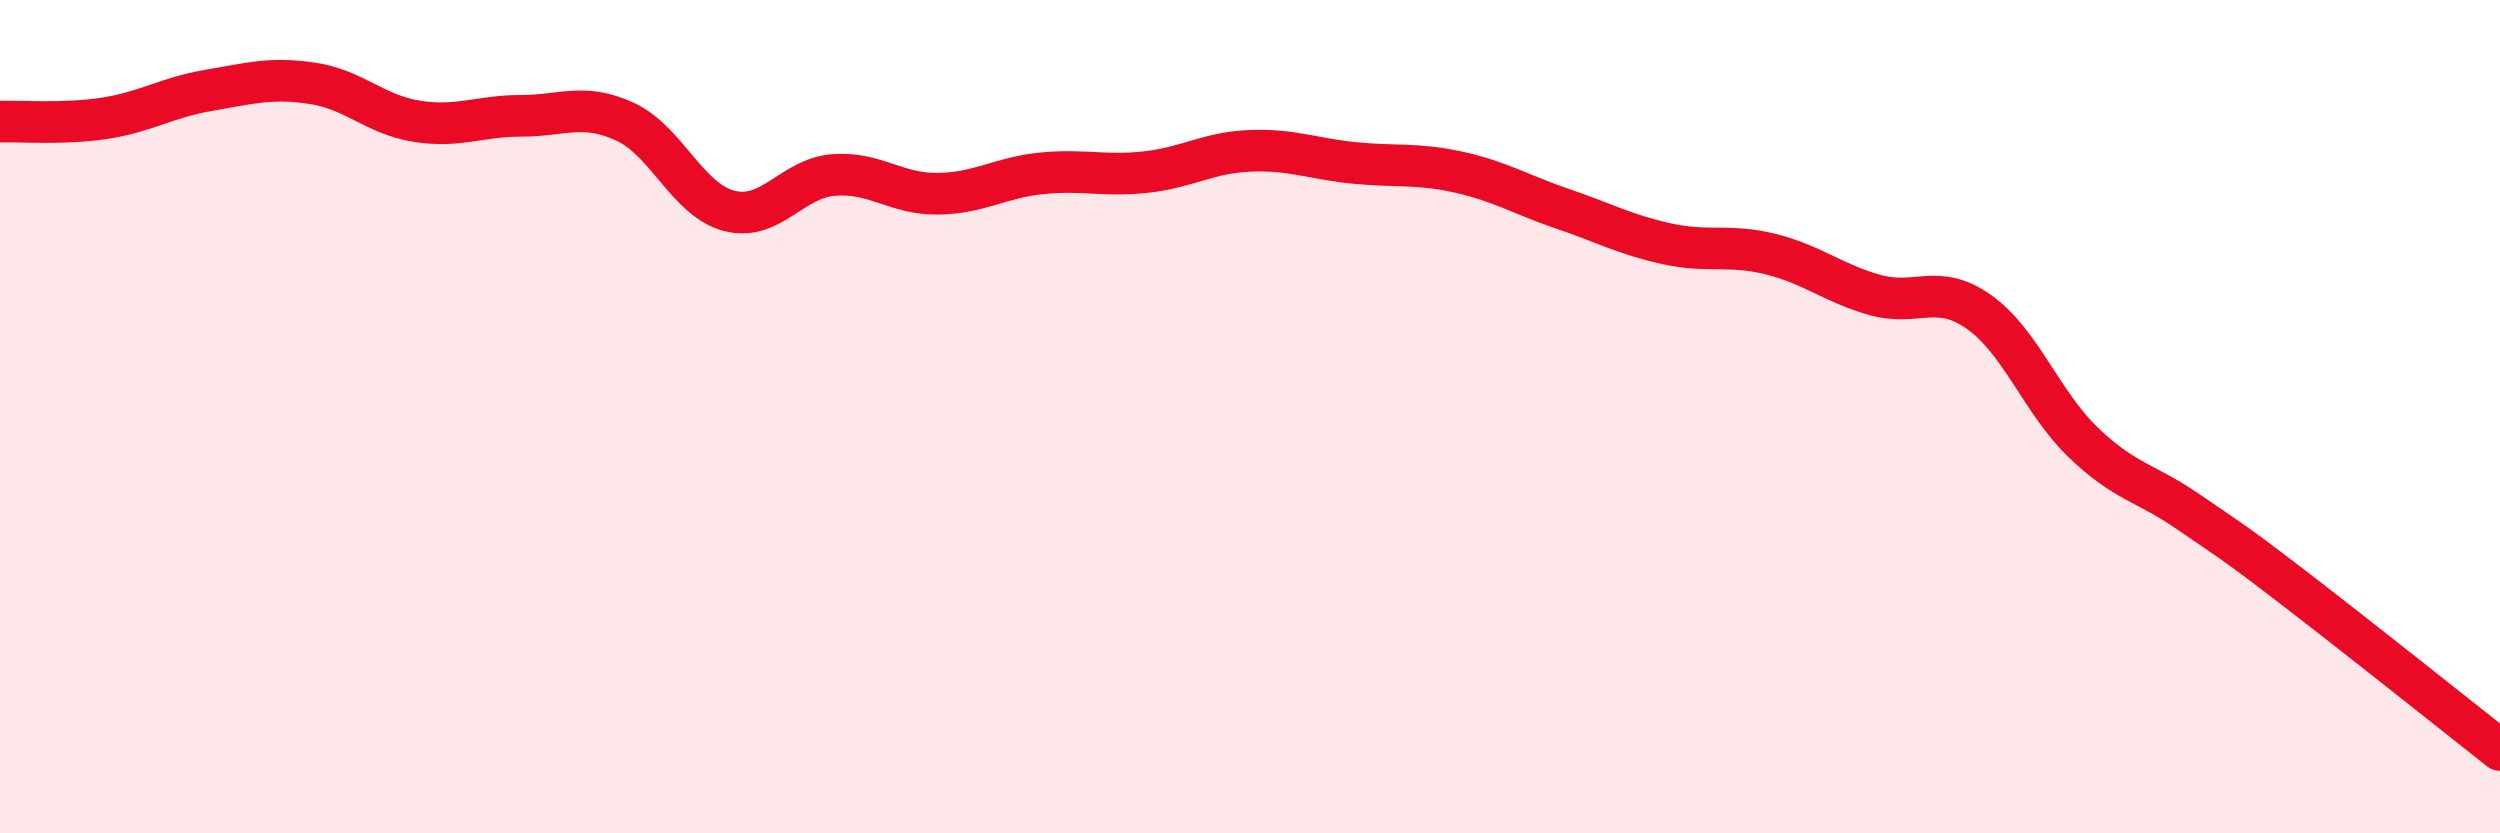 
    <svg width="60" height="20" viewBox="0 0 60 20" xmlns="http://www.w3.org/2000/svg">
      <path
        d="M 0,2.92 C 0.5,2.9 1.5,2.99 2.5,2.84 C 3.5,2.69 4,2.34 5,2.17 C 6,2 6.5,1.85 7.5,2 C 8.5,2.15 9,2.75 10,2.91 C 11,3.07 11.5,2.78 12.5,2.78 C 13.5,2.78 14,2.46 15,2.92 C 16,3.38 16.5,4.8 17.5,5.06 C 18.5,5.32 19,4.28 20,4.2 C 21,4.12 21.5,4.66 22.5,4.65 C 23.5,4.64 24,4.26 25,4.16 C 26,4.06 26.5,4.24 27.5,4.13 C 28.5,4.02 29,3.66 30,3.62 C 31,3.58 31.5,3.81 32.5,3.91 C 33.5,4.01 34,3.91 35,4.13 C 36,4.35 36.5,4.67 37.5,5.01 C 38.5,5.35 39,5.63 40,5.85 C 41,6.07 41.5,5.85 42.5,6.1 C 43.5,6.35 44,6.8 45,7.08 C 46,7.36 46.5,6.78 47.5,7.49 C 48.5,8.2 49,9.66 50,10.62 C 51,11.58 51.5,11.58 52.5,12.27 C 53.5,12.96 53.5,12.92 55,14.07 C 56.5,15.22 59,17.21 60,18L60 20L0 20Z"
        fill="#EB0A25"
        opacity="0.1"
        stroke-linecap="round"
        stroke-linejoin="round"
      />
      <path
        d="M 0,2.92 C 0.5,2.9 1.5,2.99 2.5,2.84 C 3.5,2.69 4,2.34 5,2.17 C 6,2 6.5,1.85 7.5,2 C 8.5,2.15 9,2.75 10,2.91 C 11,3.07 11.5,2.78 12.5,2.78 C 13.5,2.78 14,2.46 15,2.92 C 16,3.38 16.5,4.8 17.5,5.06 C 18.5,5.32 19,4.28 20,4.2 C 21,4.12 21.5,4.66 22.5,4.65 C 23.5,4.64 24,4.26 25,4.16 C 26,4.06 26.5,4.24 27.5,4.13 C 28.5,4.02 29,3.66 30,3.62 C 31,3.58 31.5,3.81 32.5,3.91 C 33.5,4.01 34,3.91 35,4.13 C 36,4.35 36.5,4.67 37.5,5.01 C 38.5,5.35 39,5.63 40,5.85 C 41,6.07 41.5,5.85 42.5,6.1 C 43.5,6.35 44,6.8 45,7.08 C 46,7.36 46.5,6.78 47.5,7.49 C 48.5,8.2 49,9.66 50,10.62 C 51,11.58 51.5,11.58 52.5,12.27 C 53.5,12.96 53.5,12.92 55,14.07 C 56.5,15.22 59,17.21 60,18"
        stroke="#EB0A25"
        stroke-width="1"
        fill="none"
        stroke-linecap="round"
        stroke-linejoin="round"
      />
    </svg>
  